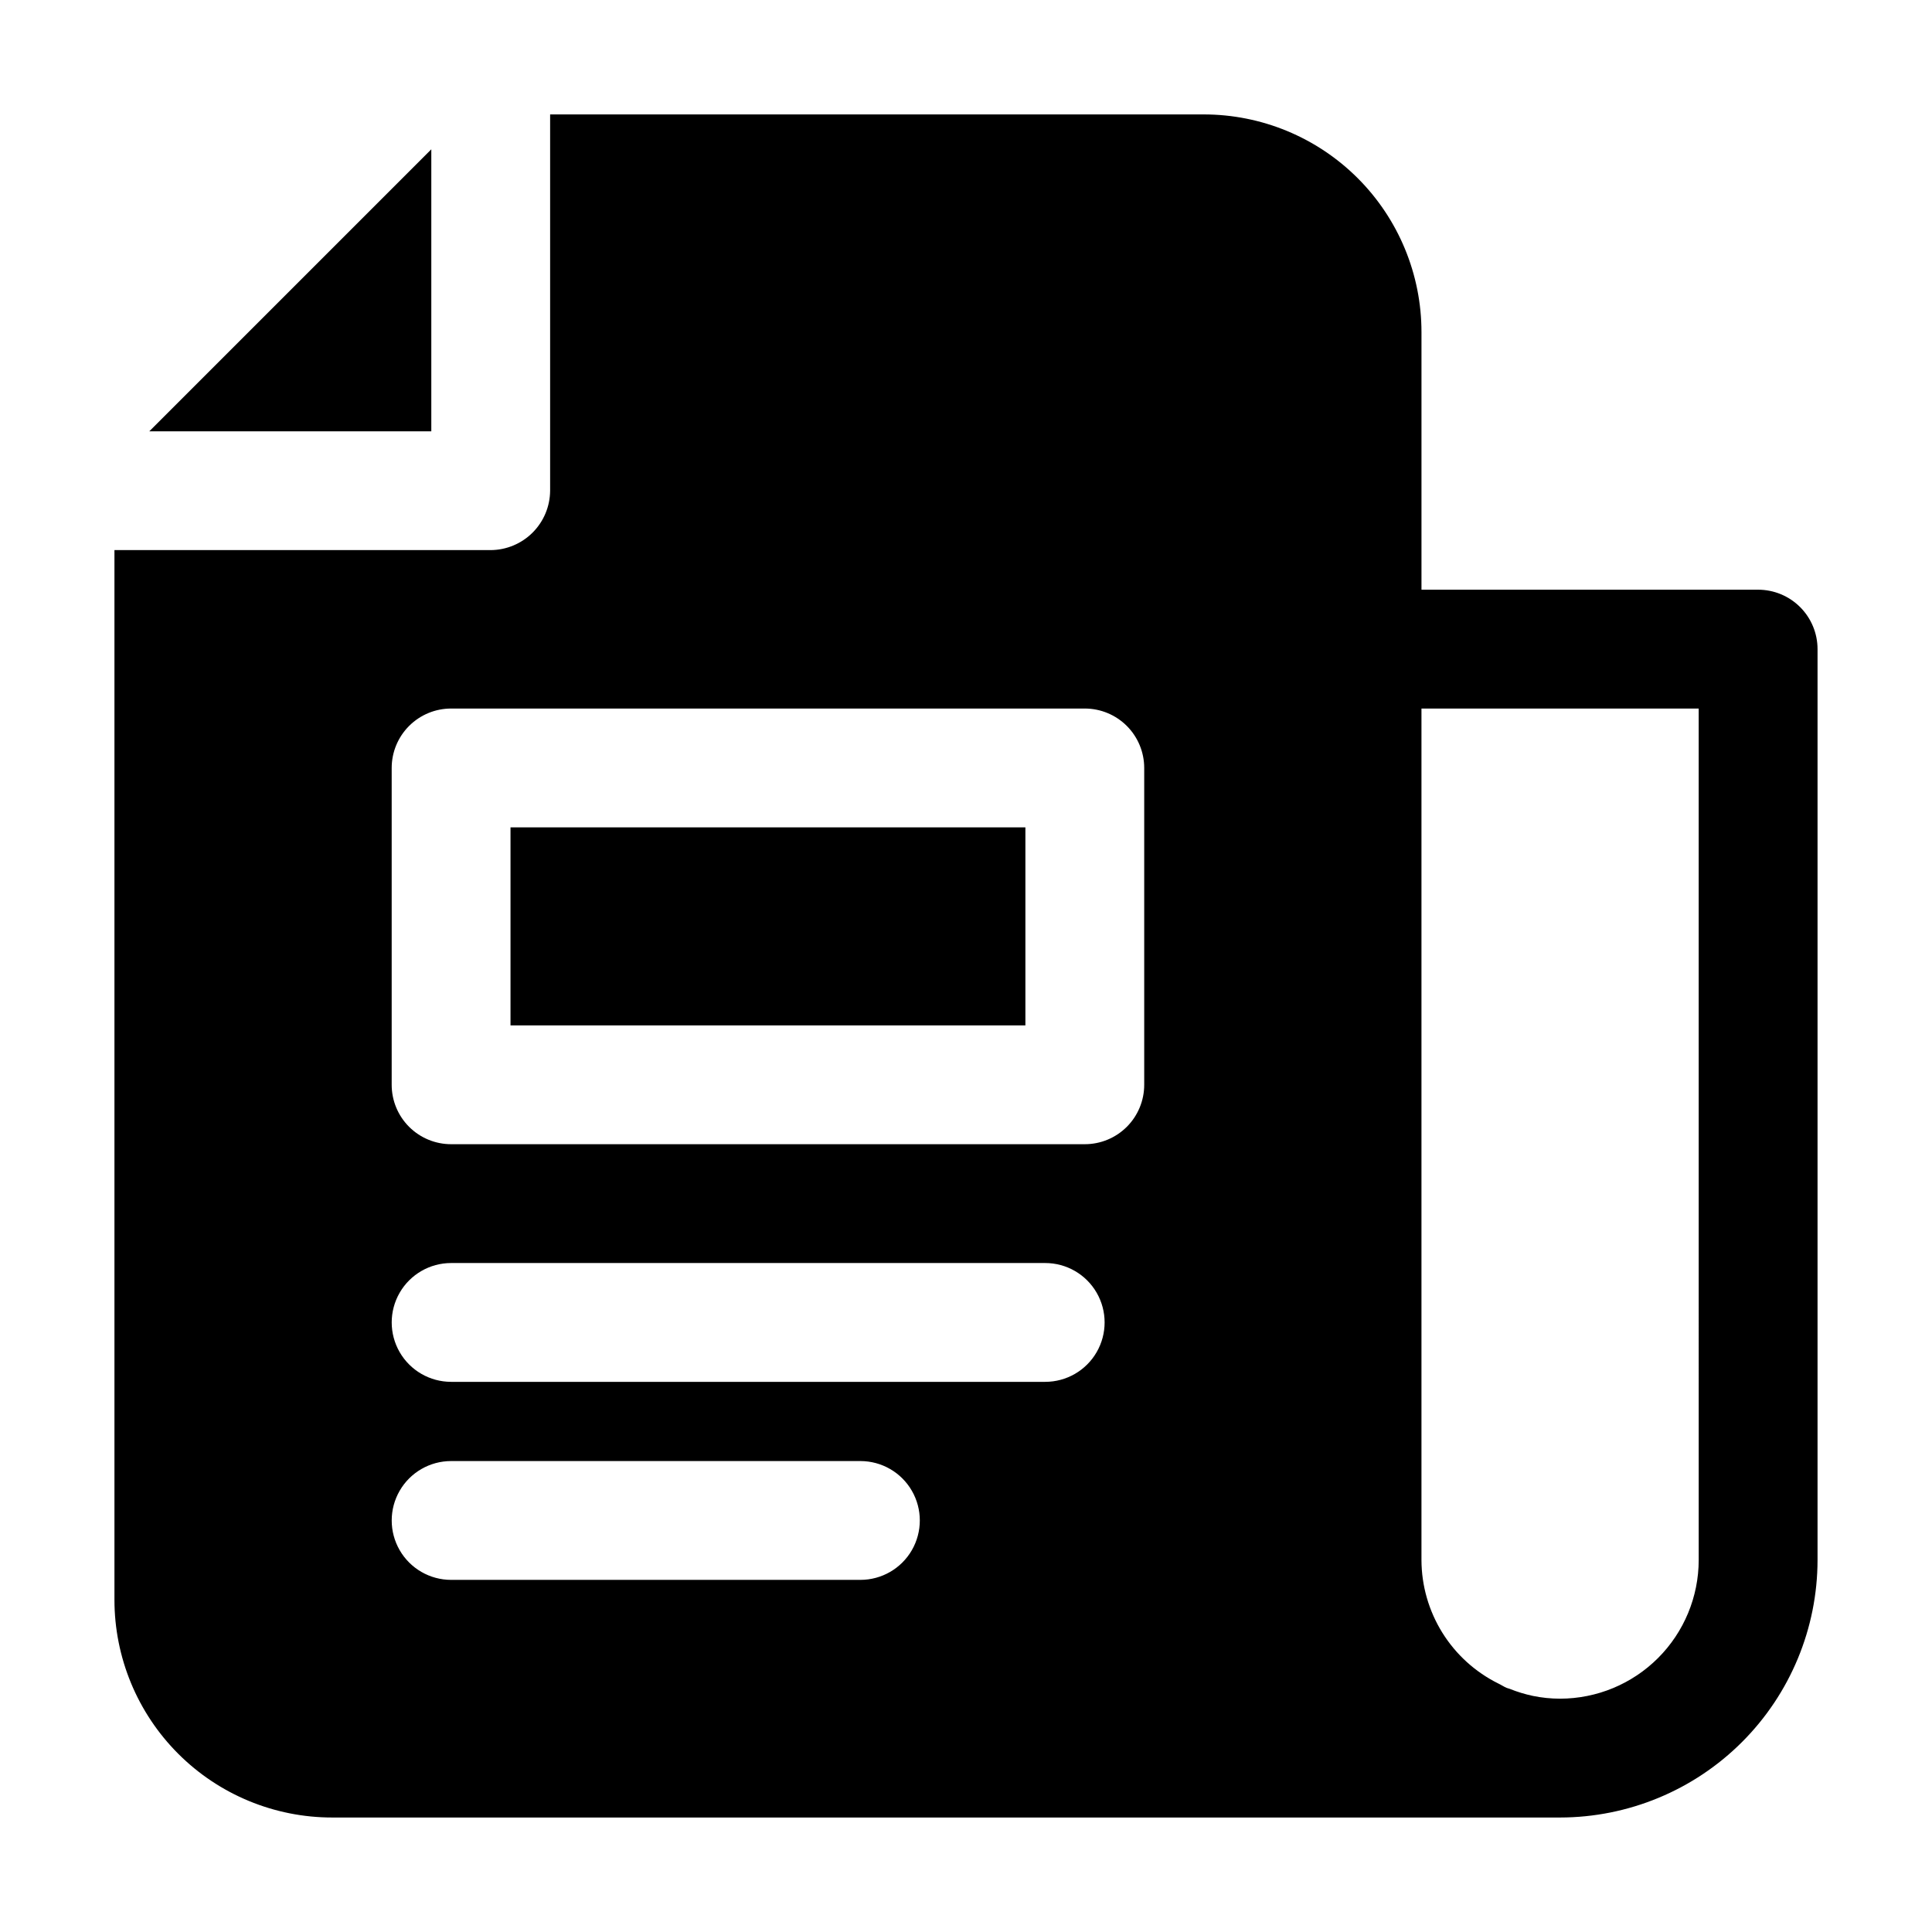 <?xml version="1.0" encoding="UTF-8"?>
<!-- Uploaded to: ICON Repo, www.iconrepo.com, Generator: ICON Repo Mixer Tools -->
<svg fill="#000000" width="800px" height="800px" version="1.1" viewBox="144 144 512 512" xmlns="http://www.w3.org/2000/svg">
 <g>
  <path d="m258.3 258.3v-74.73l-74.73 74.73z"/>
  <path d="m279.29 363.26h136.45v52.48h-136.45z"/>
  <path d="m174.33 567.93c-0.008 15.316 6.07 30.004 16.898 40.832 10.828 10.832 25.52 16.91 40.832 16.898h325.38c18.09-0.023 35.43-7.219 48.219-20.008s19.984-30.129 20.008-48.219v-241.41c0-4.176-1.66-8.18-4.613-11.133-2.953-2.953-6.957-4.613-11.133-4.613h-89.215v-68.223c0.012-15.312-6.066-30.004-16.895-40.832-10.832-10.828-25.52-16.906-40.832-16.898h-173.19v99.715c-0.027 4.168-1.695 8.156-4.641 11.102-2.945 2.945-6.934 4.613-11.102 4.641h-99.715zm419.84-236.16 0.004 225.66c-0.012 9.742-3.887 19.078-10.773 25.965-6.887 6.887-16.223 10.762-25.965 10.773-2.418 0-4.828-0.246-7.199-0.734-2.102-0.445-4.156-1.07-6.148-1.871-0.25-0.105-0.547-0.148-0.797-0.25-0.754-0.316-1.449-0.797-2.203-1.156h-0.004c-6.102-3.019-11.242-7.684-14.844-13.465-3.598-5.781-5.516-12.449-5.539-19.262v-225.66zm-346.37 15.746c0-4.176 1.66-8.18 4.613-11.133s6.957-4.613 11.133-4.613h167.94c4.176 0 8.18 1.66 11.133 4.613 2.949 2.953 4.609 6.957 4.609 11.133v83.969c0 4.176-1.66 8.18-4.609 11.133-2.953 2.949-6.957 4.609-11.133 4.609h-167.94c-4.176 0-8.18-1.66-11.133-4.609-2.953-2.953-4.613-6.957-4.613-11.133zm15.742 131.2h157.45c5.625 0 10.82 3 13.633 7.871s2.812 10.875 0 15.746c-2.812 4.871-8.008 7.871-13.633 7.871h-157.44c-5.625 0-10.824-3-13.637-7.871-2.812-4.871-2.812-10.875 0-15.746s8.012-7.871 13.637-7.871zm0 52.48h108.47c5.625 0 10.824 3 13.637 7.871 2.812 4.871 2.812 10.875 0 15.746s-8.012 7.871-13.637 7.871h-108.46c-5.625 0-10.824-3-13.637-7.871s-2.812-10.875 0-15.746c2.812-4.871 8.012-7.871 13.637-7.871z"/>
 </g>
</svg>